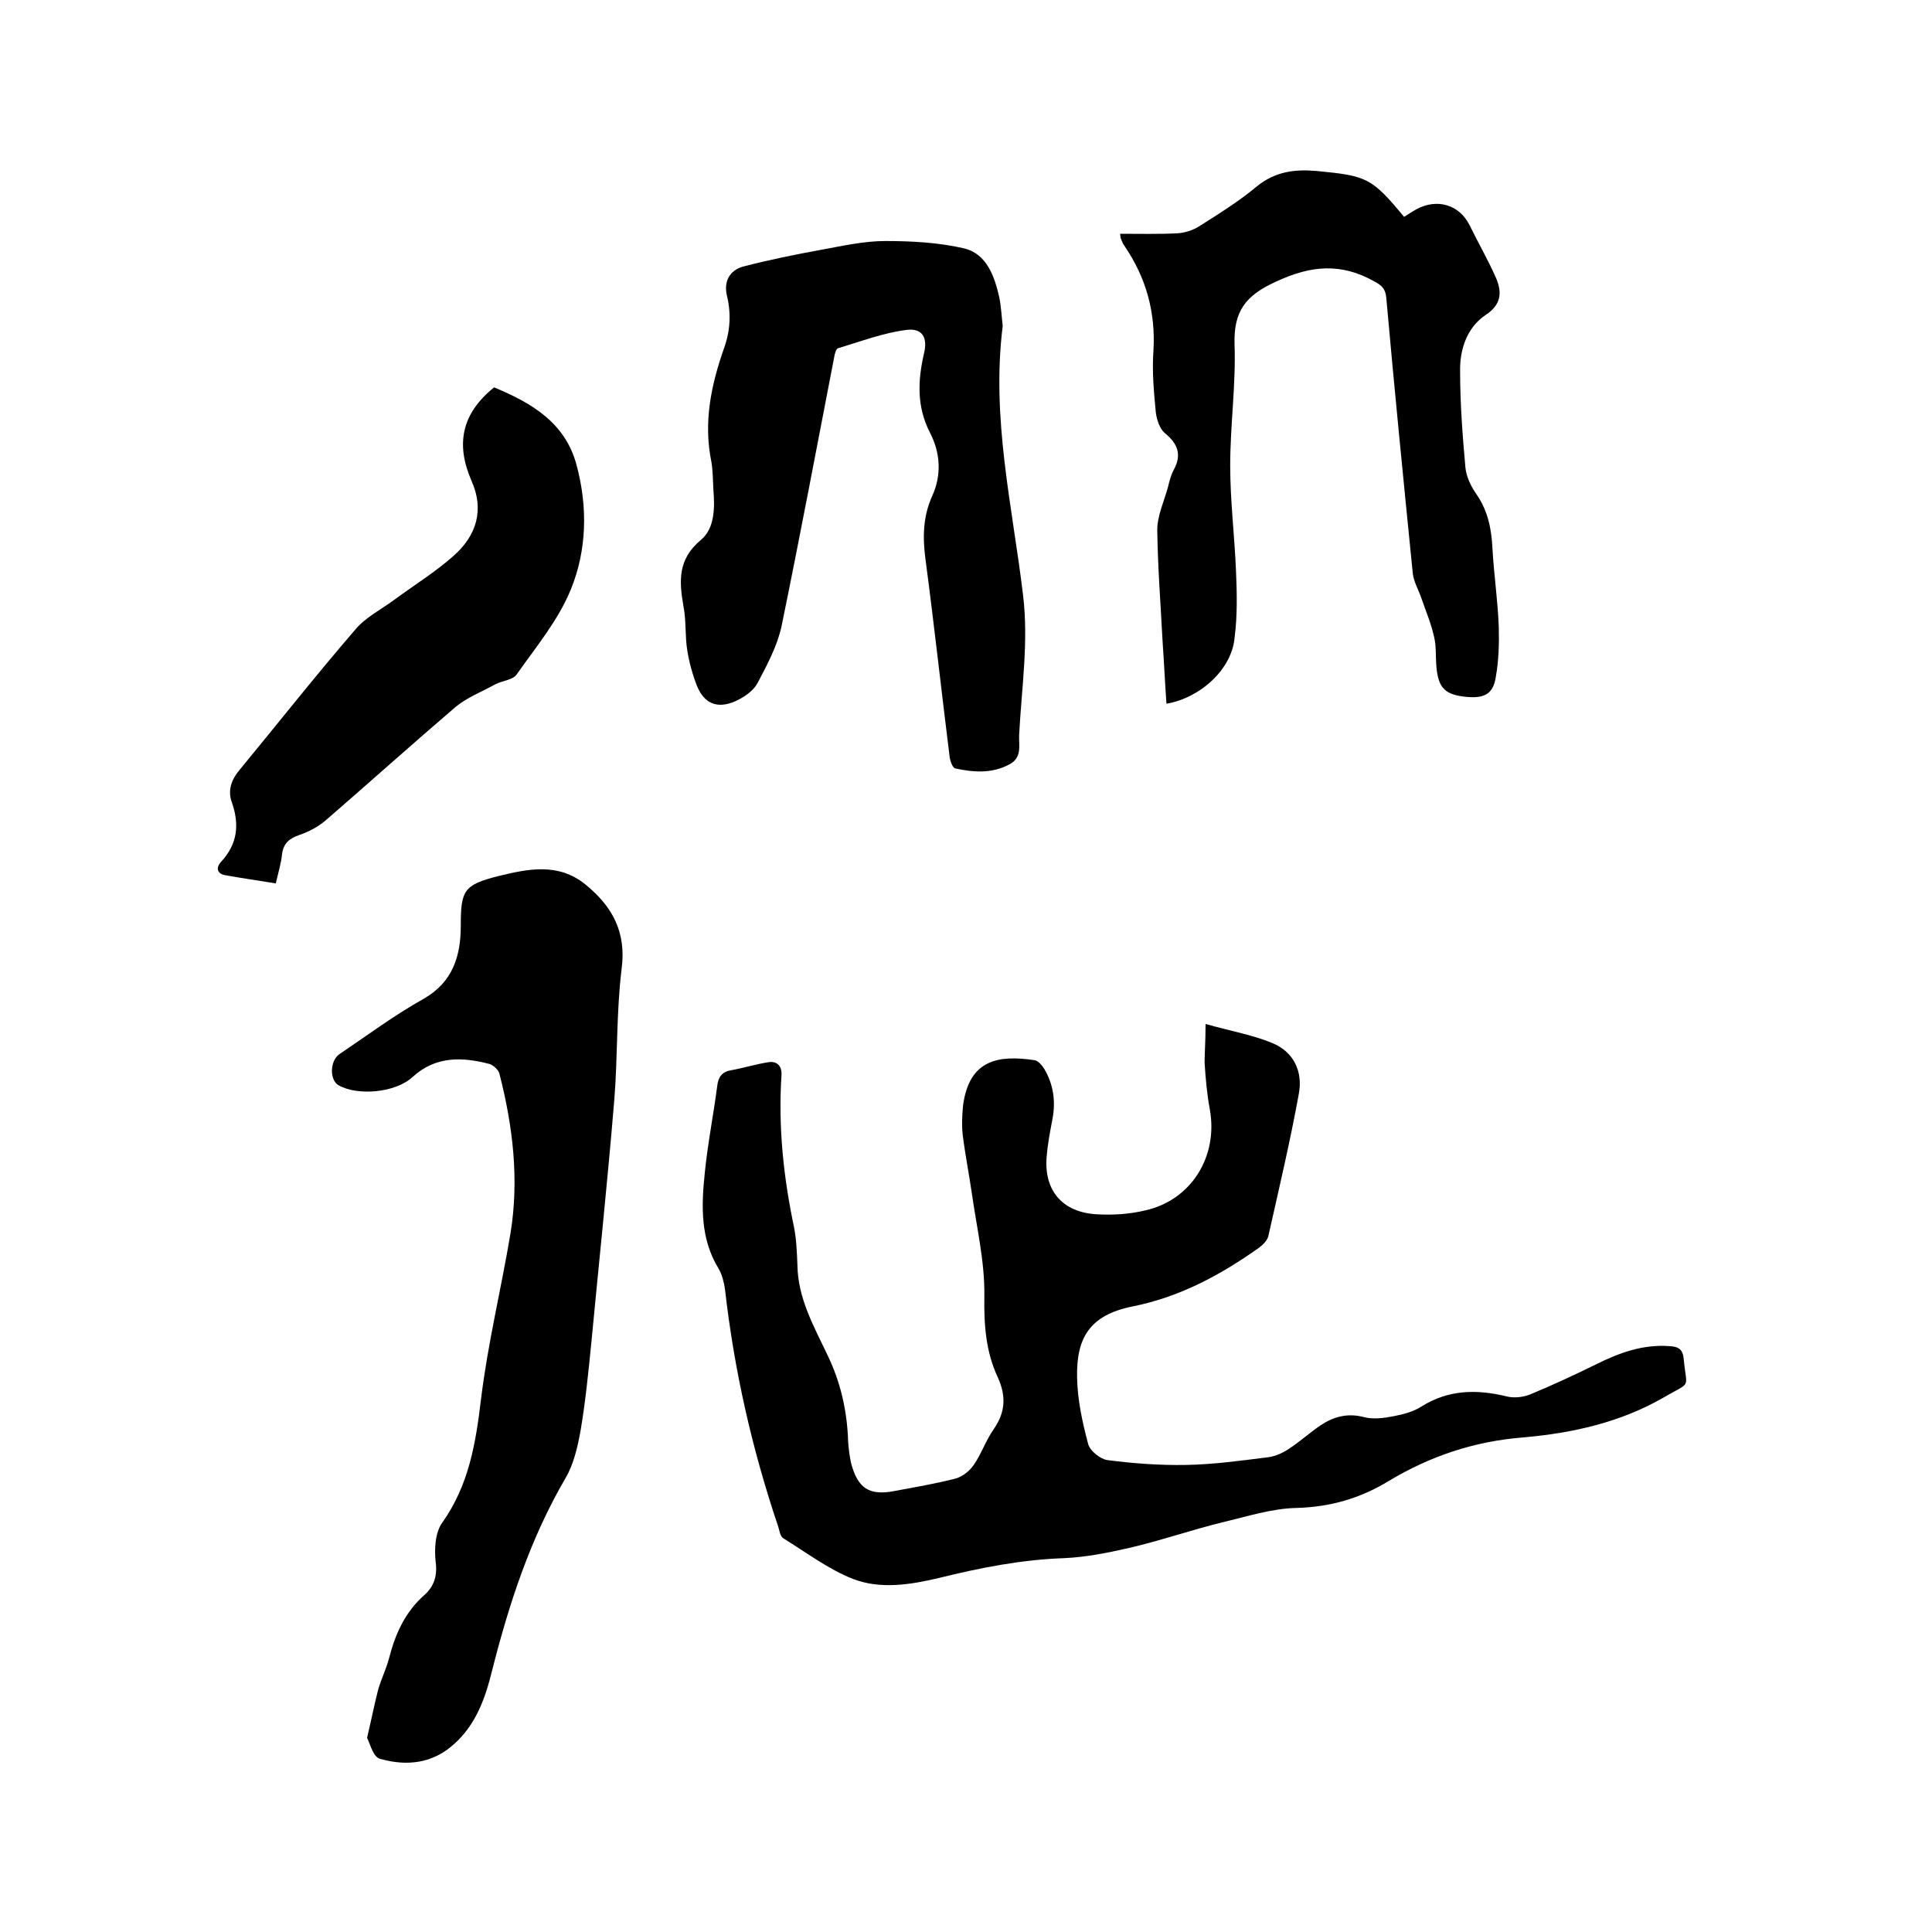 <svg enable-background="new 0 0 400 400" viewBox="0 0 400 400" xmlns="http://www.w3.org/2000/svg"><path d="m249.6 212c4.9 1.4 9.5 2.2 13.7 3.9 4.5 1.8 6.5 5.9 5.6 10.6-1.8 9.9-4.1 19.6-6.3 29.4-.2.9-1.1 1.8-1.9 2.4-8 5.7-16.6 10.3-26.3 12.2-8.8 1.8-11.6 6.5-11.4 14.8.1 4.6 1.1 9.2 2.3 13.7.4 1.4 2.5 3.1 4 3.3 5.4.7 10.9 1.1 16.3 1 5.7-.1 11.4-.9 17-1.6 1.5-.2 3-.9 4.2-1.7 2.3-1.5 4.4-3.4 6.6-4.9 2.7-1.8 5.6-2.6 9-1.7 1.9.5 4.2.2 6.2-.2s4-.9 5.7-2c5.6-3.5 11.4-3.6 17.6-2.1 1.5.4 3.4.2 4.9-.4 4.6-1.9 9.1-4 13.6-6.2 4.8-2.4 9.7-4.2 15.2-3.8 1.9.1 2.8.6 3 2.7.6 6.4 1.7 4.5-4.1 7.9-9 5.2-18.9 7.4-29.1 8.3-10.2.8-19.4 3.9-28 9.1-5.8 3.5-11.9 5.3-18.9 5.5-5.2.1-10.4 1.8-15.5 3-6.5 1.6-12.8 3.8-19.3 5.3-4.4 1-8.9 1.9-13.4 2.1-8.8.3-17.4 2-25.9 4.1-5.9 1.4-12.1 2.4-17.8.2-5.1-2-9.7-5.5-14.4-8.4-.7-.4-.8-1.6-1.1-2.5-5.4-16-9.1-32.3-11-49.1-.2-1.4-.6-3-1.3-4.2-3.8-6.2-3.6-12.9-2.9-19.7.6-6.1 1.8-12.1 2.6-18.2.2-1.8 1-2.9 2.8-3.2 2.7-.5 5.3-1.3 7.9-1.7 1.6-.2 2.7.7 2.6 2.7-.7 10.6.4 21.1 2.6 31.5.5 2.6.6 5.3.7 7.9.1 6.8 3.4 12.6 6.2 18.5 2.8 5.8 4.1 11.7 4.3 18 .1 1.5.3 3 .6 4.4 1.4 5.3 3.8 6.8 9 5.8 4.2-.8 8.5-1.5 12.7-2.6 1.4-.4 2.9-1.6 3.7-2.8 1.6-2.3 2.5-5.1 4.2-7.5 2.4-3.5 2.5-6.8.8-10.6-2.5-5.3-2.9-10.9-2.8-16.9.1-7.1-1.6-14.2-2.6-21.3-.6-4.1-1.4-8.1-1.9-12.2-.2-2-.1-4 .1-6 1.3-9.5 7.4-10.4 14.8-9.3.7.1 1.5 1 2 1.8 1.9 3.2 2.4 6.7 1.7 10.4-.5 2.6-1 5.2-1.2 7.8-.6 7 3.3 11.5 10.3 11.9 3.3.2 6.8 0 10.1-.8 9.5-2.1 15.1-11.1 13.4-20.8-.6-3.2-.9-6.5-1.1-9.8 0-2.1.2-4.4.2-8z"/><path d="m76 359.8c.9-3.8 1.5-6.9 2.3-10 .6-2.1 1.6-4.1 2.2-6.3 1.3-5.1 3.3-9.7 7.4-13.3 1.9-1.7 2.7-3.9 2.3-6.8-.3-2.7-.1-6.2 1.4-8.2 5.5-7.8 6.9-16.4 8-25.6 1.4-11.5 4.2-22.9 6.1-34.3 1.8-11.1.5-22.1-2.3-33-.2-.8-1.2-1.7-2-2-5.7-1.5-11.2-1.7-16 2.7-3.6 3.3-11.4 3.9-15.3 1.7-1.9-1.1-1.8-5 .1-6.4 5.8-3.9 11.4-8.1 17.5-11.5 6.1-3.5 7.7-8.9 7.7-15.2 0-7.2.6-8.4 7.7-10.2 6.2-1.5 12.5-2.9 18.2 1.8 5.5 4.5 8.4 9.8 7.4 17.4-1.1 8.9-.8 18-1.5 26.9-1.4 17-3.2 33.9-4.8 50.8-.6 6-1.2 12-2.2 17.9-.6 3.3-1.4 6.9-3.1 9.8-7.3 12.5-11.7 26-15.2 39.8-1.4 5.7-3.3 11.2-7.9 15.3-4.4 4-9.7 4.6-15.1 3.1-1.6-.2-2.2-3-2.9-4.4z"/><path d="m207.6 67.5c-2.4 19.1 2 37.3 4.2 55.6 1.2 9.8-.3 19.4-.8 29.1-.1 2.1.7 4.7-2.1 6.1-3.6 1.9-7.4 1.6-11.1.8-.6-.1-1.1-1.6-1.2-2.5-1.7-13.6-3.2-27.3-5-40.9-.6-4.5-.5-8.8 1.4-13 2-4.4 1.7-9-.5-13.2-2.7-5.3-2.5-10.7-1.2-16.3.8-3.3-.3-5.3-3.6-4.9-4.8.6-9.5 2.4-14.2 3.8-.4.1-.7 1.2-.8 1.9-3.6 18.6-7.1 37.2-10.9 55.7-.9 4.1-3 8-5 11.8-.9 1.6-2.8 2.9-4.6 3.7-3.7 1.6-6.4.5-7.9-3.2-.9-2.3-1.6-4.8-2-7.3-.5-3-.2-6.2-.8-9.2-.9-5.2-1.2-9.7 3.6-13.7 2.9-2.4 2.9-6.7 2.6-10.4-.1-1.9-.1-3.8-.4-5.7-1.7-8.2-.1-15.9 2.6-23.6 1.3-3.6 1.5-7.2.6-10.9-.7-3 .6-5.2 3.3-6 5.4-1.4 10.8-2.5 16.3-3.5 4.4-.8 8.8-1.8 13.2-1.8 5.4 0 11 .3 16.2 1.5 4.8 1.1 6.4 5.8 7.4 10.2.4 2.1.5 4.2.7 5.9z"/><path d="m241.5 145.7c-.3-4.3-.5-8.6-.8-12.9-.4-7.7-1-15.4-1.1-23.1 0-2.9 1.4-5.9 2.2-8.8.3-1.2.6-2.5 1.2-3.6 1.7-3.1.9-5.4-1.8-7.6-1.1-.9-1.7-2.8-1.9-4.3-.4-4.2-.8-8.5-.5-12.7.5-8-1.5-15.2-6-21.8-.3-.4-.5-.9-.7-1.4-.1-.2-.1-.4-.2-1.1 4 0 8 .1 11.9-.1 1.5-.1 3.1-.6 4.4-1.4 4.1-2.6 8.3-5.2 12-8.3 3.8-3.1 7.9-3.6 12.4-3.2 10.4 1 11.4 1.4 18.1 9.5.8-.5 1.7-1.1 2.6-1.6 4.3-2.3 8.9-.9 11 3.4 1.8 3.7 3.9 7.3 5.5 11 1.2 2.9 1 5.4-2.2 7.5-3.9 2.6-5.4 7.2-5.3 11.7 0 6.6.5 13.3 1.1 19.9.2 2 1.2 4 2.4 5.7 2.3 3.4 3 7.1 3.2 11.1.3 5.4 1.1 10.7 1.3 16.1.1 3.5 0 7-.6 10.4-.5 3.5-2.3 4.5-5.9 4.2-4.6-.4-6-1.8-6.4-6.2-.2-2.1 0-4.3-.5-6.3-.6-2.7-1.7-5.3-2.6-7.9-.6-1.8-1.6-3.4-1.8-5.2-1.9-19-3.8-38.1-5.5-57.2-.2-1.7-.9-2.4-2.4-3.2-6.9-3.9-13.1-3.4-20.4 0-6.4 2.9-8.8 6.2-8.6 13 .3 8.3-.9 16.7-.9 25.1 0 7.3.9 14.5 1.2 21.8.2 4.6.3 9.3-.3 13.9-.6 6.5-7.1 12.4-14.1 13.6z"/><path d="m102.3 80.2c7.7 3.2 14.8 7.3 17.1 16.2 2.3 8.6 2.1 17.5-1.2 25.6-2.6 6.4-7.2 11.9-11.2 17.6-.8 1.2-3 1.3-4.5 2.1-2.7 1.5-5.8 2.7-8.1 4.6-9 7.7-17.8 15.6-26.8 23.4-1.6 1.4-3.6 2.5-5.7 3.2-2 .7-3.2 1.7-3.5 3.9-.2 2-.8 3.9-1.3 6.1-3.7-.6-7.1-1.1-10.5-1.7-2-.4-1.7-1.9-.8-2.8 3.4-3.7 3.8-7.7 2.2-12.3-.9-2.4-.1-4.7 1.6-6.7 8-9.7 15.8-19.6 24-29.1 2.1-2.5 5.3-4.1 8-6.1 4.2-3.1 8.6-5.8 12.4-9.2 4.7-4.2 6.3-9.5 3.6-15.5-3.3-7.6-2-13.9 4.7-19.3z"/></svg>